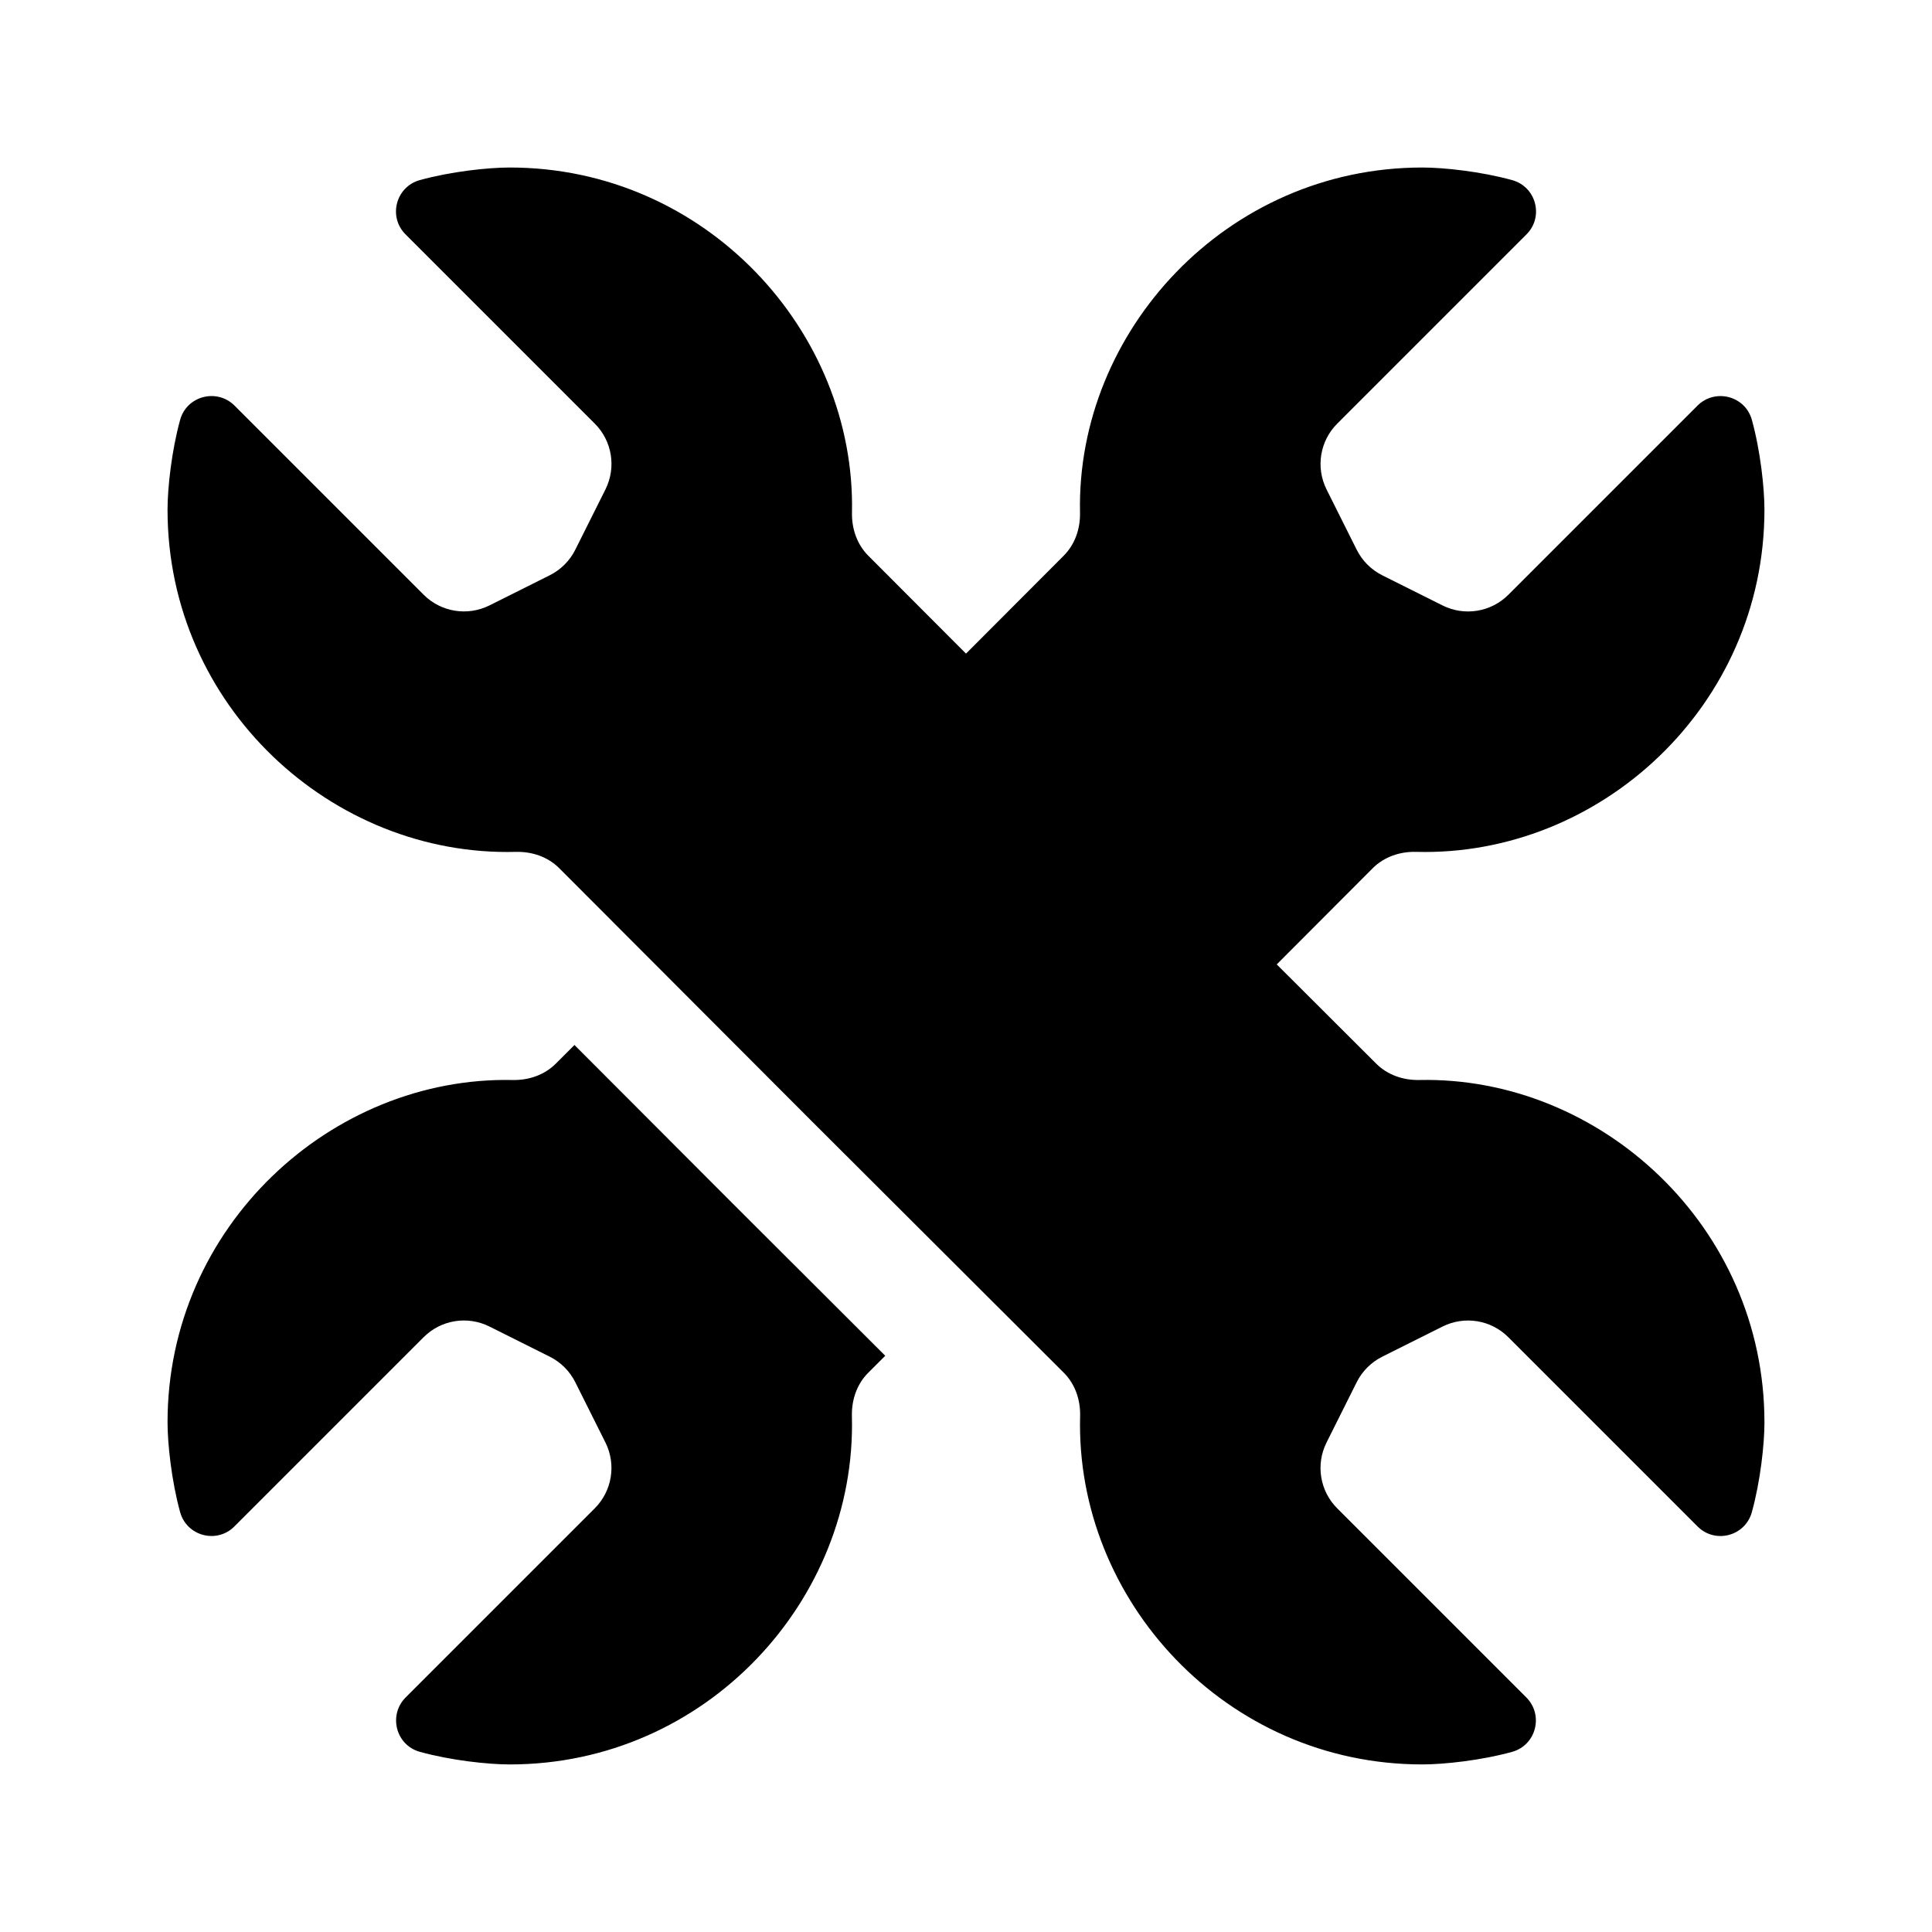 <?xml version="1.0" encoding="UTF-8"?>
<!-- Uploaded to: SVG Find, www.svgrepo.com, Generator: SVG Find Mixer Tools -->
<svg fill="#000000" width="800px" height="800px" version="1.1" viewBox="144 144 512 512" xmlns="http://www.w3.org/2000/svg">
 <g>
  <path d="m611.6 520.91c0 5.703-1.055 15.566-3.34 23.824-1.758 6.363-9.715 8.469-14.383 3.797-13.012-13.012-37.66-37.66-50.164-50.164-4.602-4.602-11.613-5.723-17.434-2.816l-15.98 7.992c-2.922 1.461-5.297 3.836-6.762 6.762l-7.992 15.98c-2.91 5.82-1.77 12.848 2.832 17.445l50.105 50.105c4.672 4.672 2.606 12.664-3.754 14.426-8.246 2.281-18.109 3.332-23.812 3.332-52.004 0-91.961-43.535-90.676-92.289 0.117-4.301-1.301-8.5-4.348-11.539-82.191-82.012-51.711-51.531-133.67-133.66-3.039-3.047-7.234-4.457-11.539-4.348-48.75 1.281-92.285-38.676-92.285-90.676 0-5.703 1.055-15.566 3.34-23.824 1.762-6.363 9.758-8.422 14.426-3.754l50.105 50.105c4.602 4.602 11.629 5.738 17.445 2.832l15.98-7.992c2.926-1.461 5.297-3.836 6.762-6.762l7.992-15.98c2.91-5.82 1.785-12.832-2.816-17.434-12.504-12.504-37.152-37.152-50.164-50.164-4.672-4.672-2.562-12.621 3.797-14.383 8.25-2.277 18.117-3.332 23.82-3.332 51.934 0 91.699 43.484 90.699 91.438-0.09 4.266 1.316 8.422 4.328 11.445 10.227 10.254 18.703 18.742 25.887 25.941 7.18-7.195 15.645-15.68 25.887-25.941 3.012-3.023 4.418-7.18 4.328-11.445-1-47.953 38.766-91.438 90.699-91.438 5.703 0 15.566 1.055 23.824 3.34 6.363 1.758 8.469 9.715 3.797 14.383l-50.164 50.164c-4.602 4.602-5.723 11.613-2.816 17.434l7.992 15.98c1.461 2.922 3.836 5.297 6.762 6.762l15.98 7.992c5.82 2.91 12.848 1.77 17.445-2.832l50.105-50.105c4.672-4.672 12.664-2.606 14.426 3.754 2.281 8.246 3.332 18.113 3.332 23.816 0 52.004-43.535 91.961-92.289 90.676-4.301-0.117-8.5 1.301-11.539 4.348-10.031 10.051-18.355 18.395-25.418 25.473 7.285 7.269 15.906 15.871 26.359 26.305 3.023 3.012 7.18 4.418 11.445 4.328 47.957-1 91.441 38.766 91.441 90.699z"/>
  <path d="m378.6 503.29c-1.543 1.543-2.856 2.852-4.488 4.481-3.047 3.039-4.457 7.234-4.348 11.539 1.281 48.75-38.676 92.285-90.676 92.285-5.703 0-15.566-1.055-23.824-3.34-6.363-1.762-8.422-9.758-3.754-14.426l50.105-50.105c4.602-4.602 5.738-11.629 2.832-17.445l-7.992-15.98c-1.461-2.926-3.836-5.297-6.762-6.762l-15.98-7.992c-5.82-2.91-12.832-1.785-17.434 2.816-12.504 12.504-37.152 37.152-50.164 50.164-4.672 4.672-12.621 2.562-14.383-3.797-2.277-8.25-3.332-18.113-3.332-23.816 0-51.934 43.484-91.699 91.438-90.699 4.266 0.09 8.422-1.316 11.445-4.328 1.797-1.797 3.266-3.254 4.957-4.949 40.879 40.98 43.617 43.703 82.359 82.355z"/>
 </g>
</svg>